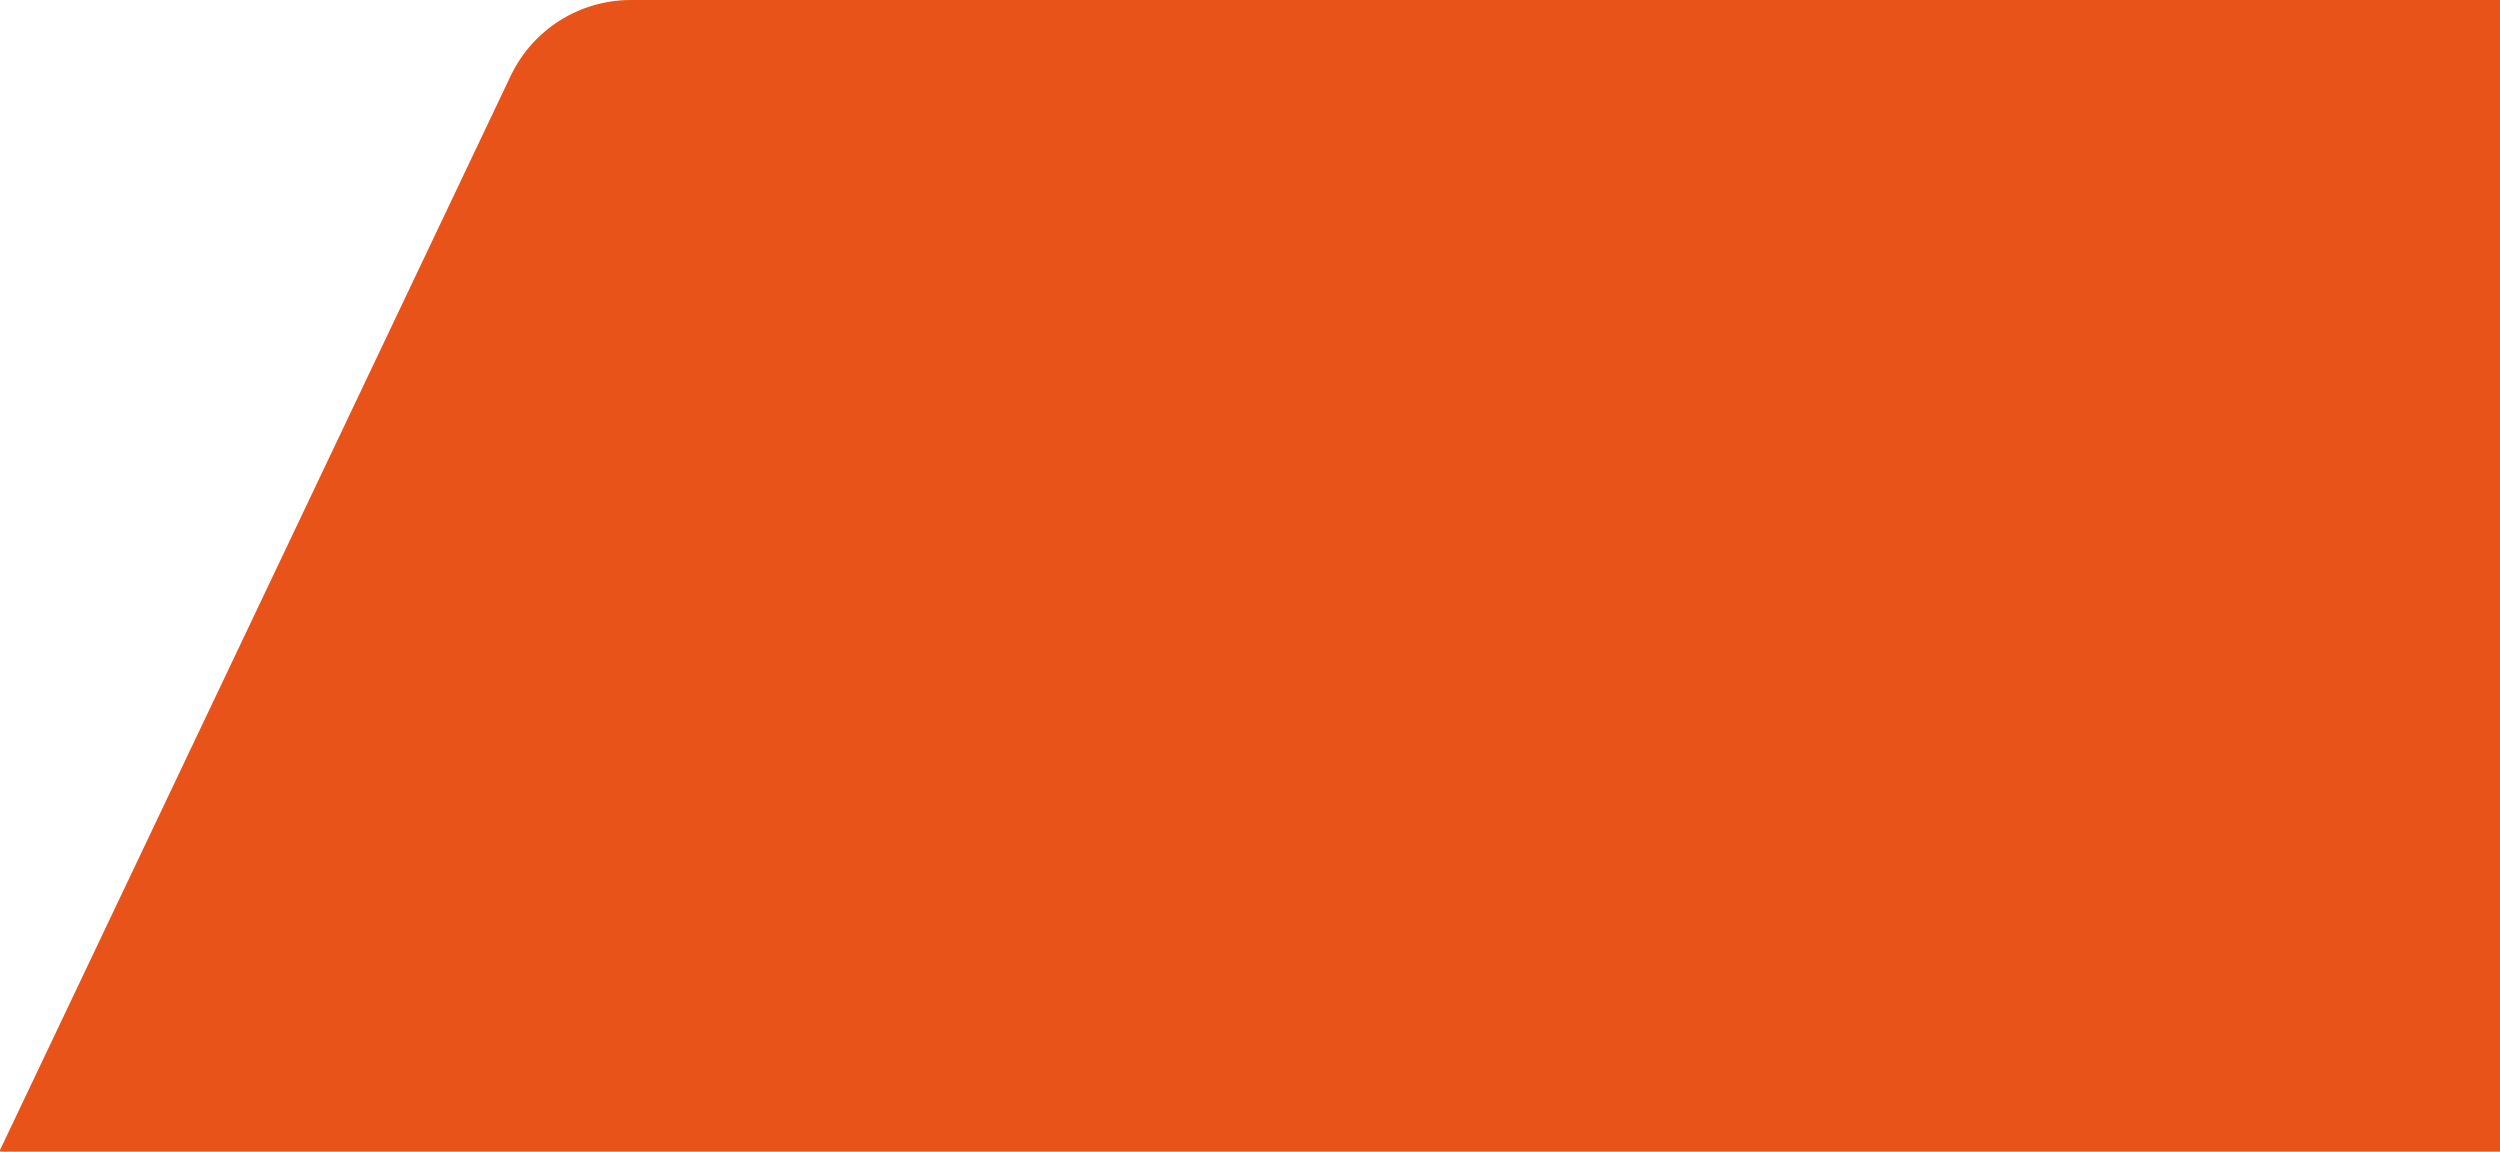 <?xml version="1.0" encoding="UTF-8"?> <svg xmlns="http://www.w3.org/2000/svg" width="749" height="345" viewBox="0 0 749 345" fill="none"><g clip-path="url(#clip0_596_375)"><path d="M825.759 345H-0.21L152.996 22.738C159.599 8.849 173.605 1.96695e-06 188.983 1.96695e-06H825.79L825.759 345Z" fill="#E85319"></path></g><defs><clipPath id="clip0_596_375"><rect width="749" height="345" fill="white"></rect></clipPath></defs></svg> 